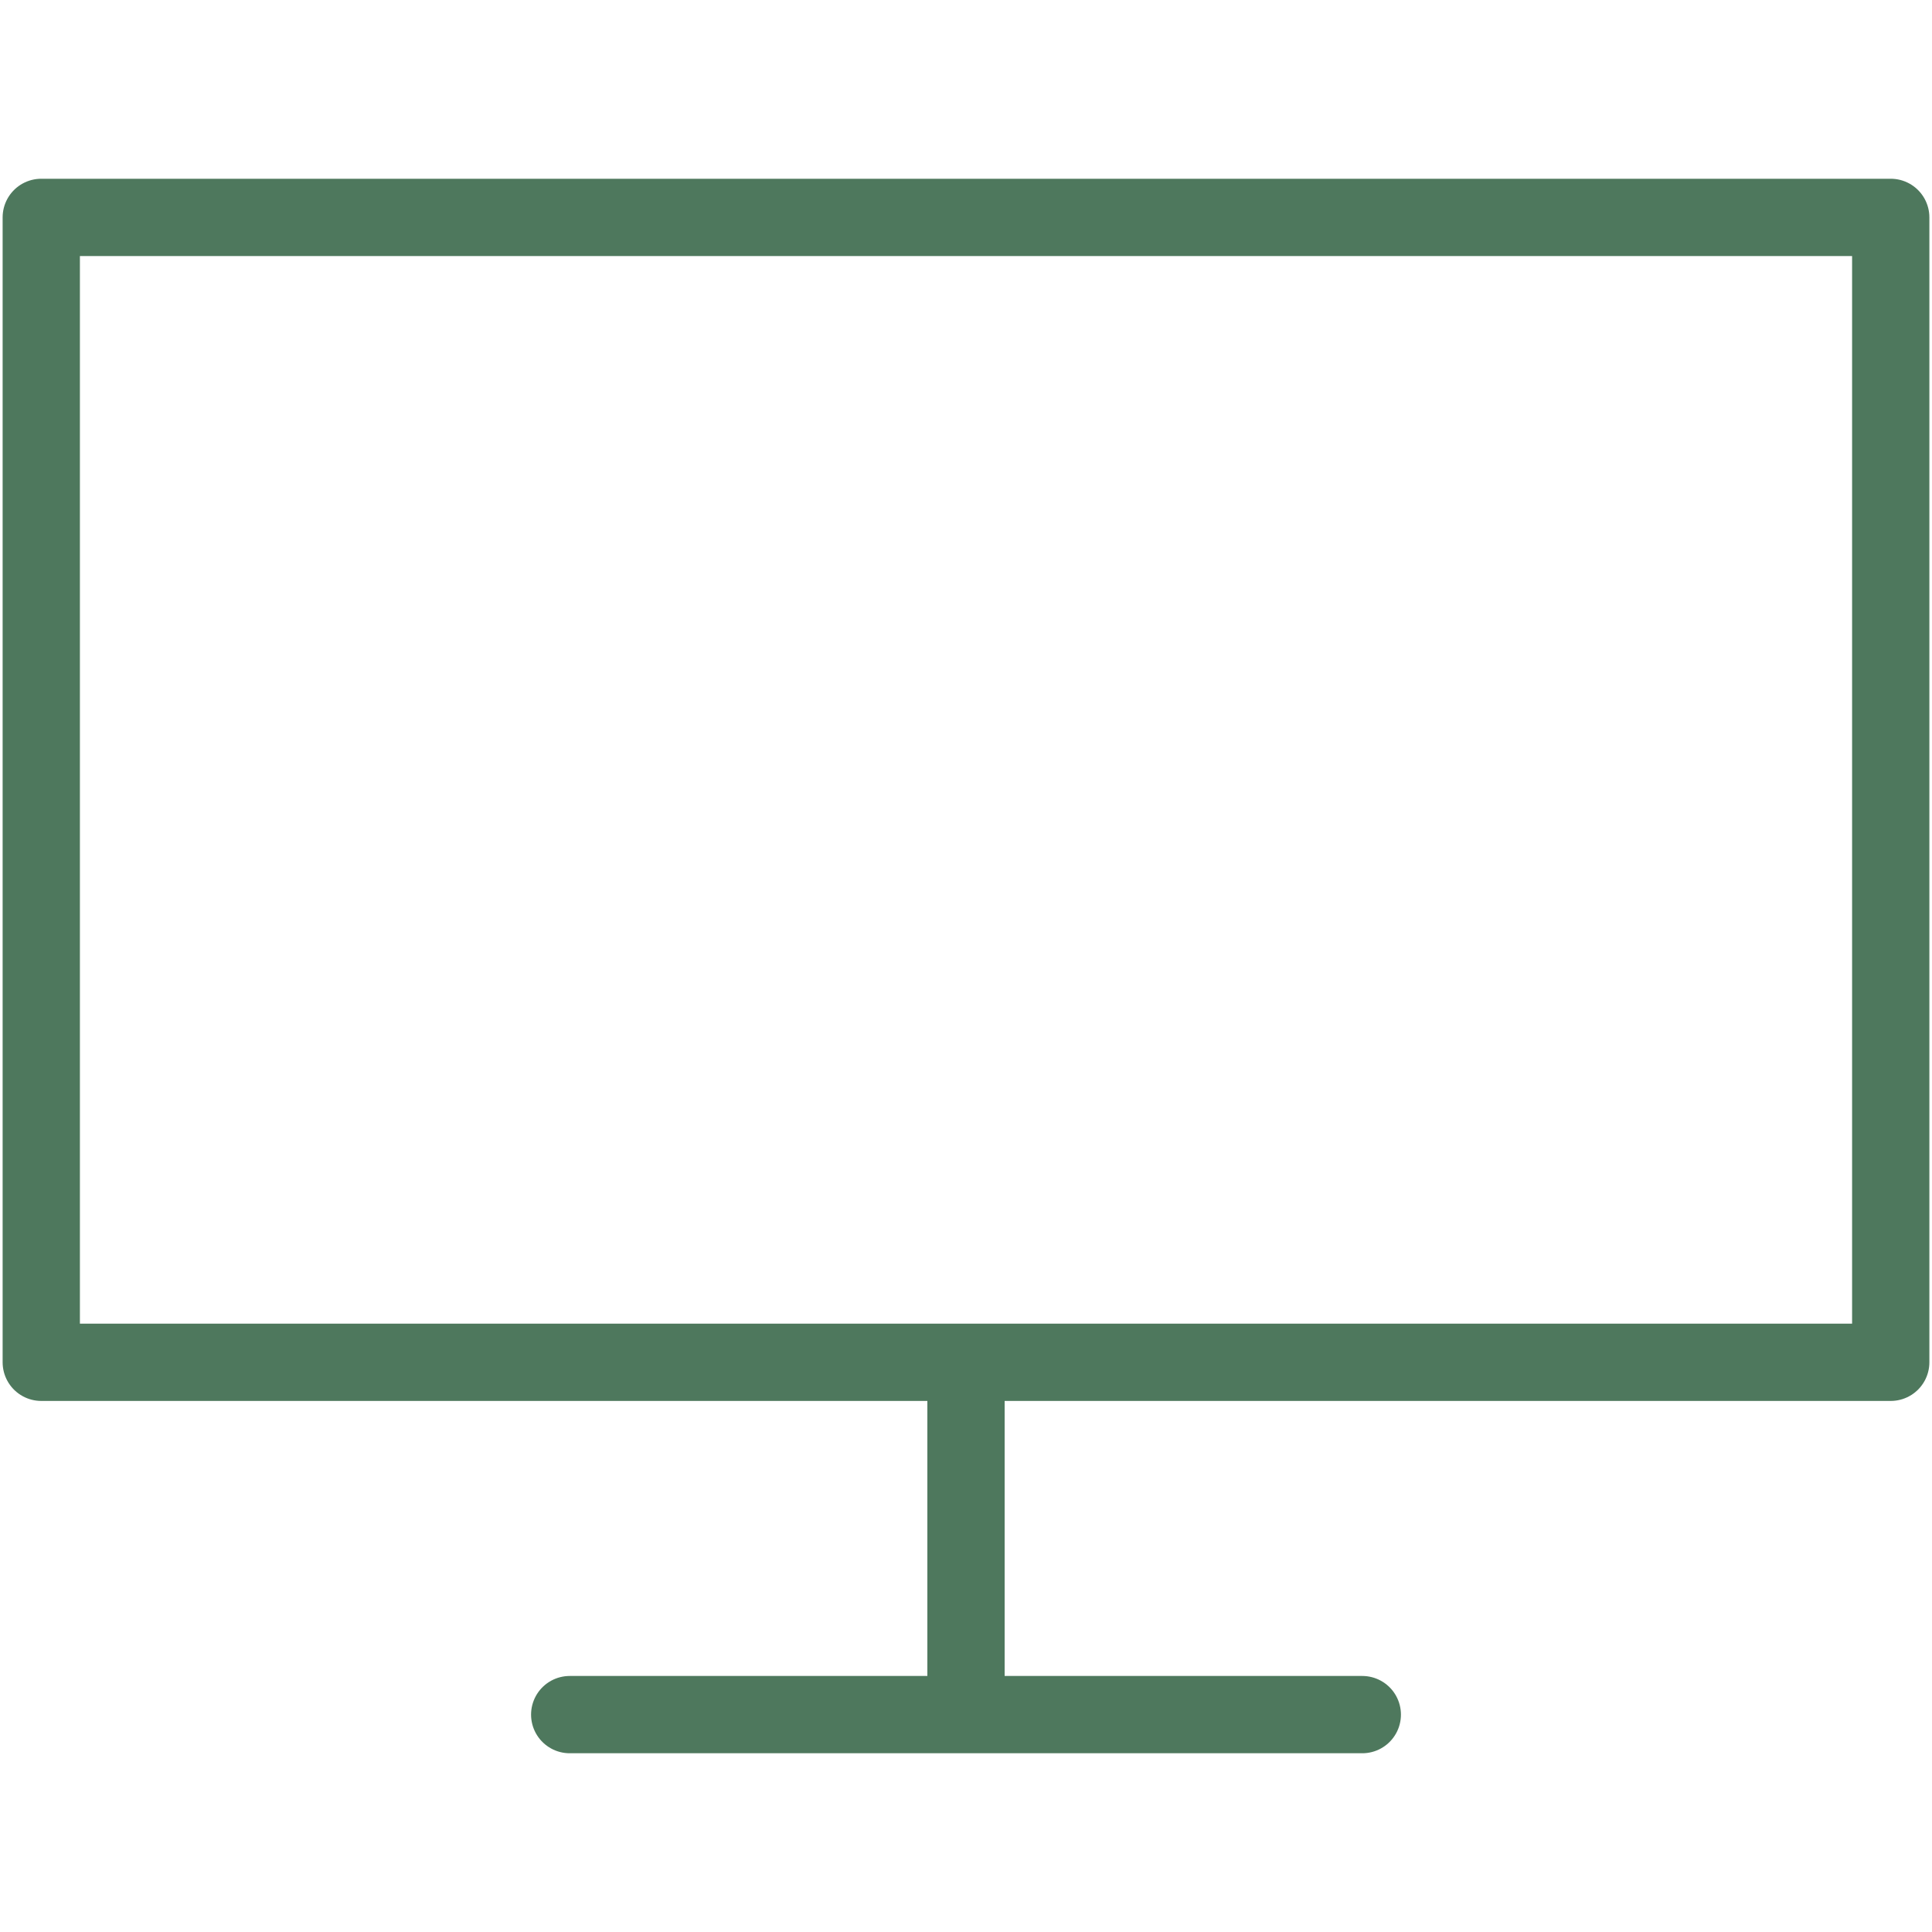 <svg xmlns="http://www.w3.org/2000/svg" width="25" height="25" viewBox="0 0 25 25"><g transform="translate(-155 -377)"><rect width="25" height="25" transform="translate(155 377)" fill="none"/><path d="M27.432,20.315H3.5V5.5H27.432Zm-11.966,0v4.559m-5.128,0H20.594" transform="translate(152.034 374.313)" fill="none" stroke="#4e785d" stroke-linecap="round" stroke-linejoin="round" stroke-miterlimit="10" stroke-width="1"/></g></svg>